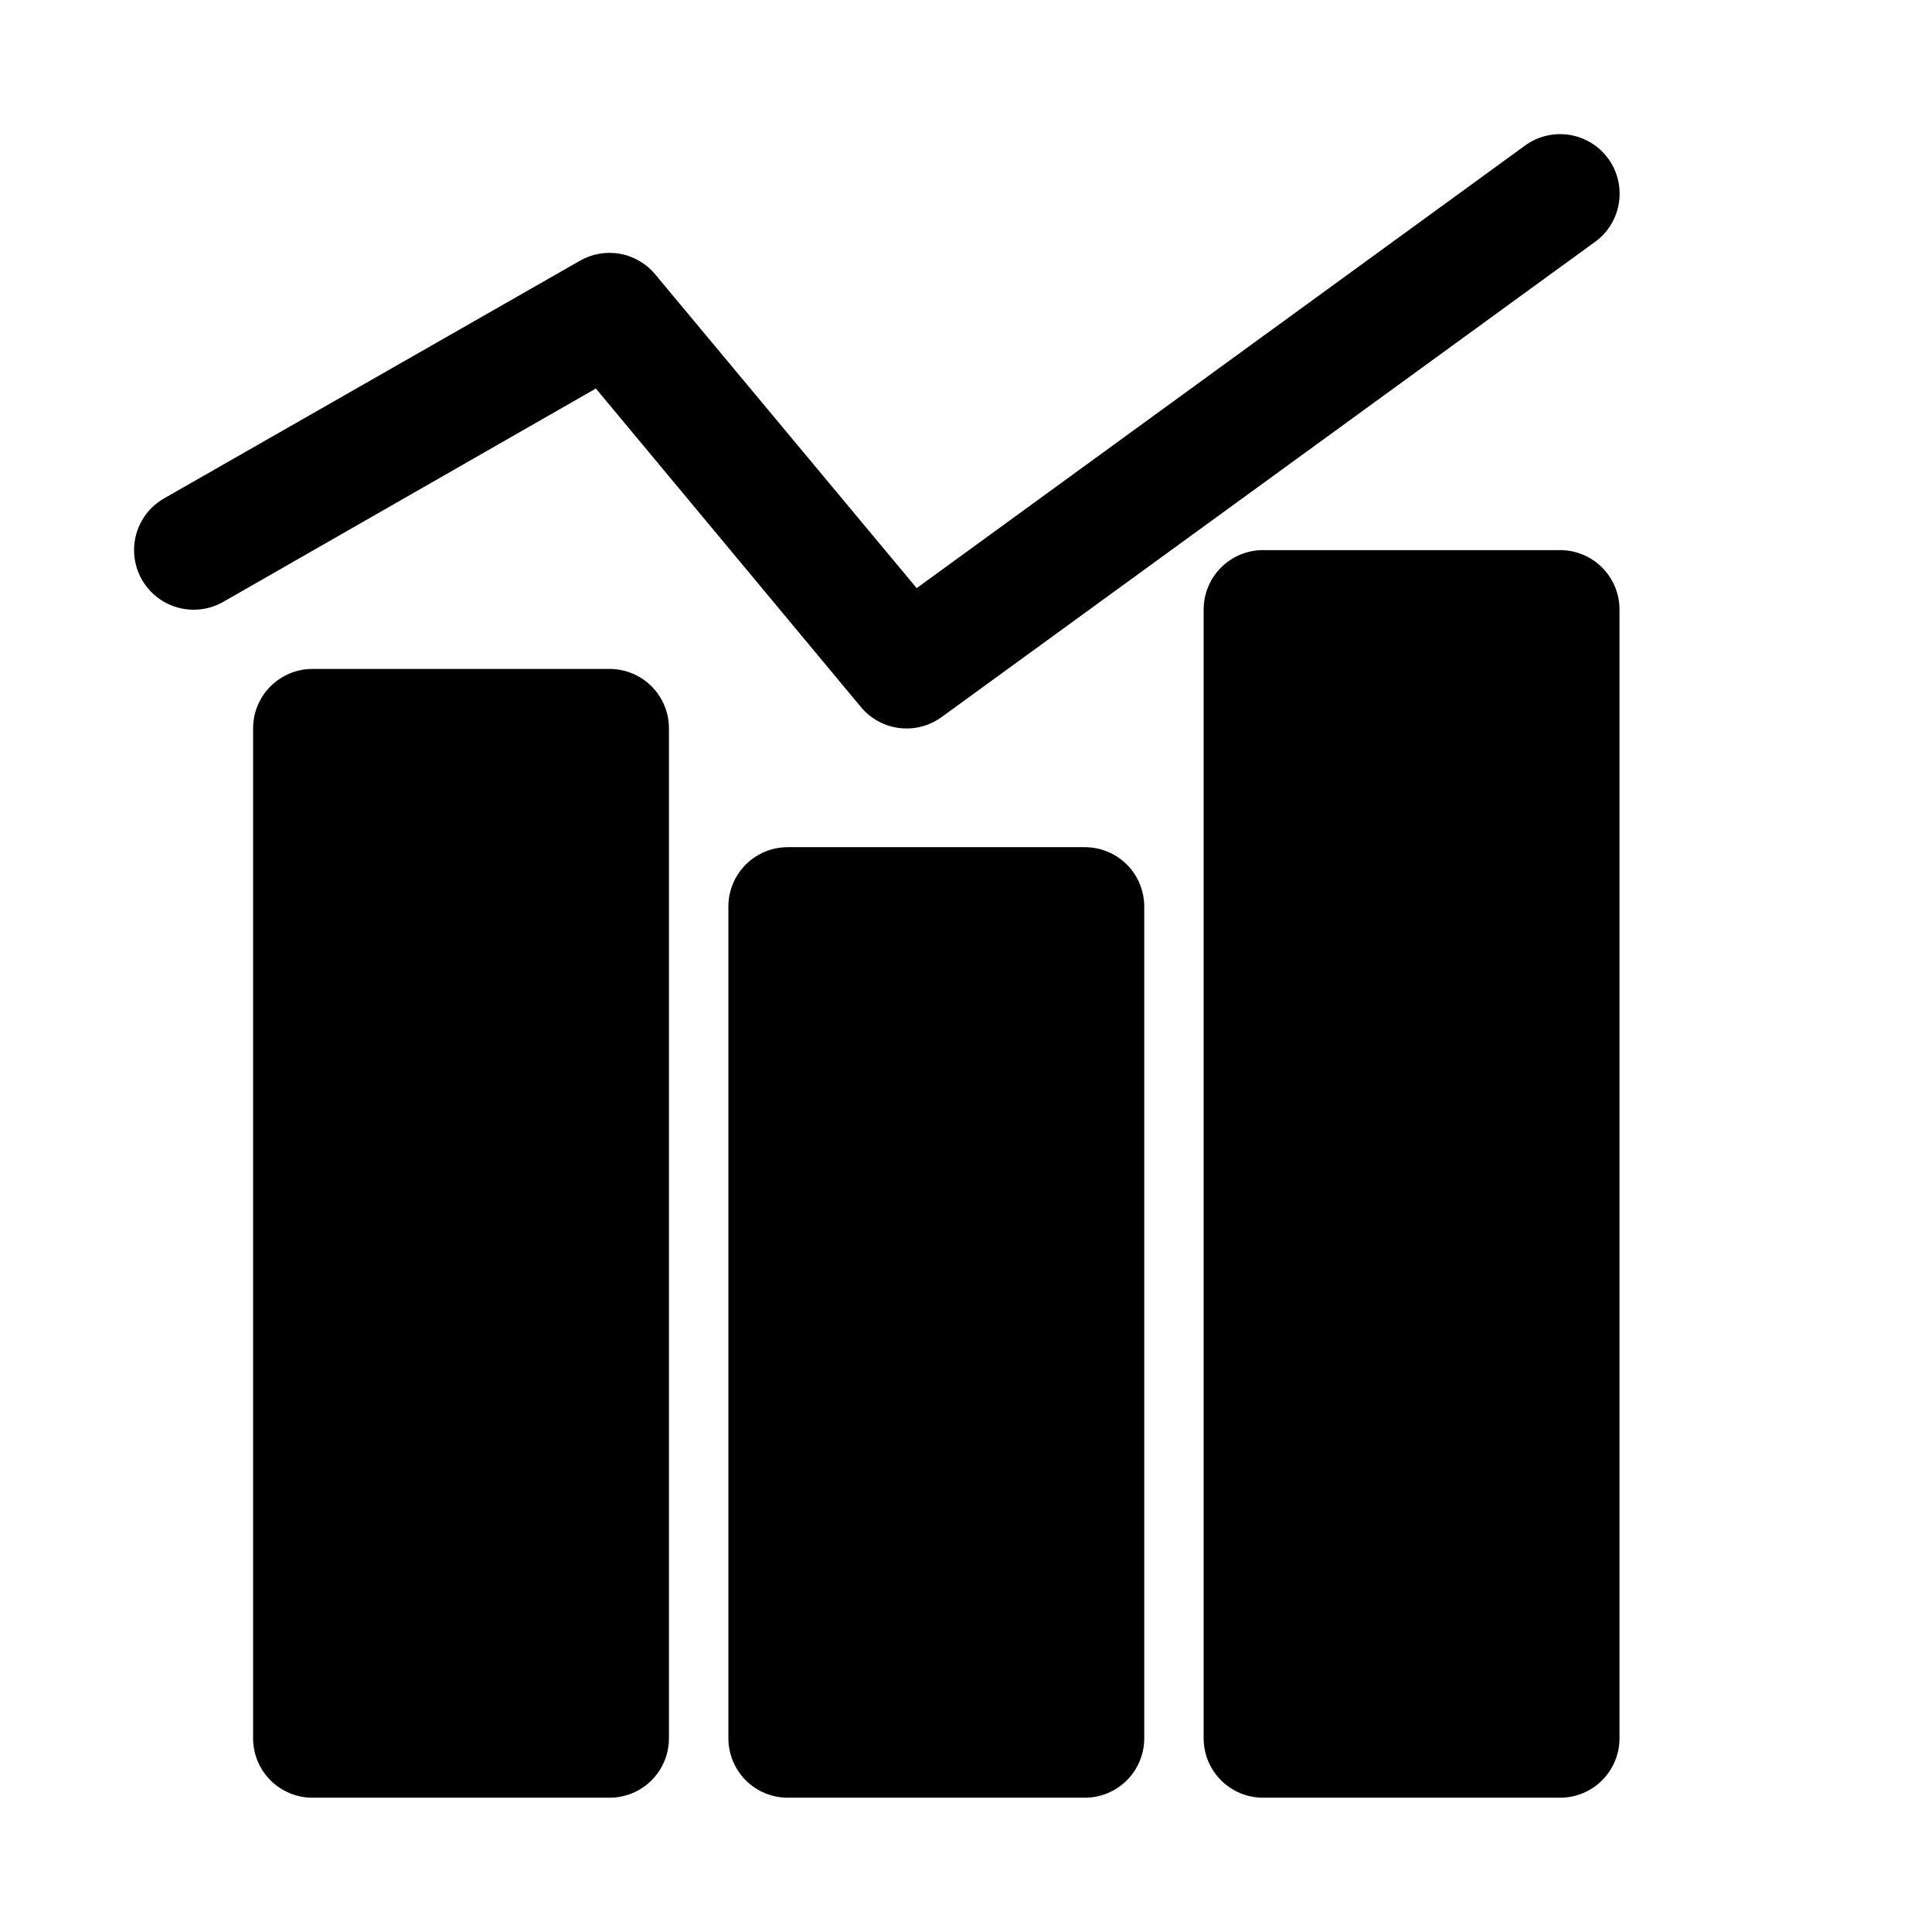 <?xml version="1.0" encoding="UTF-8"?>
<!-- Uploaded to: SVG Repo, www.svgrepo.com, Generator: SVG Repo Mixer Tools -->
<svg fill="#000000" width="800px" height="800px" version="1.1" viewBox="144 144 512 512" xmlns="http://www.w3.org/2000/svg">
 <path d="m321.28 337.02v267.65c0 4.176-1.656 8.18-4.609 11.133-2.953 2.953-6.957 4.609-11.133 4.609h-78.723c-4.176 0-8.18-1.656-11.133-4.609-2.949-2.953-4.609-6.957-4.609-11.133v-267.65c0-4.176 1.66-8.18 4.609-11.133 2.953-2.953 6.957-4.613 11.133-4.613h78.723c4.176 0 8.18 1.66 11.133 4.613s4.609 6.957 4.609 11.133zm110.21 31.488h-78.719c-4.176 0-8.18 1.656-11.133 4.609-2.953 2.953-4.609 6.957-4.609 11.133v220.42c0 4.176 1.656 8.18 4.609 11.133 2.953 2.953 6.957 4.609 11.133 4.609h78.723c4.176 0 8.18-1.656 11.133-4.609 2.949-2.953 4.609-6.957 4.609-11.133v-220.42c0-4.176-1.66-8.18-4.609-11.133-2.953-2.953-6.957-4.609-11.133-4.609zm125.95-78.719-78.719-0.004c-4.176 0-8.18 1.66-11.133 4.613-2.953 2.953-4.609 6.957-4.609 11.133v299.14c0 4.176 1.656 8.18 4.609 11.133 2.953 2.953 6.957 4.609 11.133 4.609h78.719c4.176 0 8.18-1.656 11.133-4.609 2.953-2.953 4.613-6.957 4.613-11.133v-299.14c0-4.176-1.66-8.18-4.613-11.133-2.953-2.953-6.957-4.613-11.133-4.613zm-163.89 44.238 173.18-125.95c4.559-3.316 6.996-8.816 6.402-14.422-0.598-5.606-4.137-10.465-9.289-12.75-5.152-2.289-11.133-1.652-15.691 1.668l-161.22 117.29-69.273-83.129c-2.367-2.867-5.676-4.805-9.336-5.469-3.656-0.664-7.434-0.008-10.656 1.848l-110.21 62.977h-0.004c-4.894 2.812-7.914 8.02-7.926 13.664-0.012 5.644 2.988 10.867 7.871 13.699 4.883 2.832 10.906 2.844 15.801 0.031l98.715-56.523 70.219 84.387v0.004c2.555 3.09 6.195 5.086 10.176 5.582 3.977 0.496 7.996-0.543 11.234-2.906z"/>
</svg>